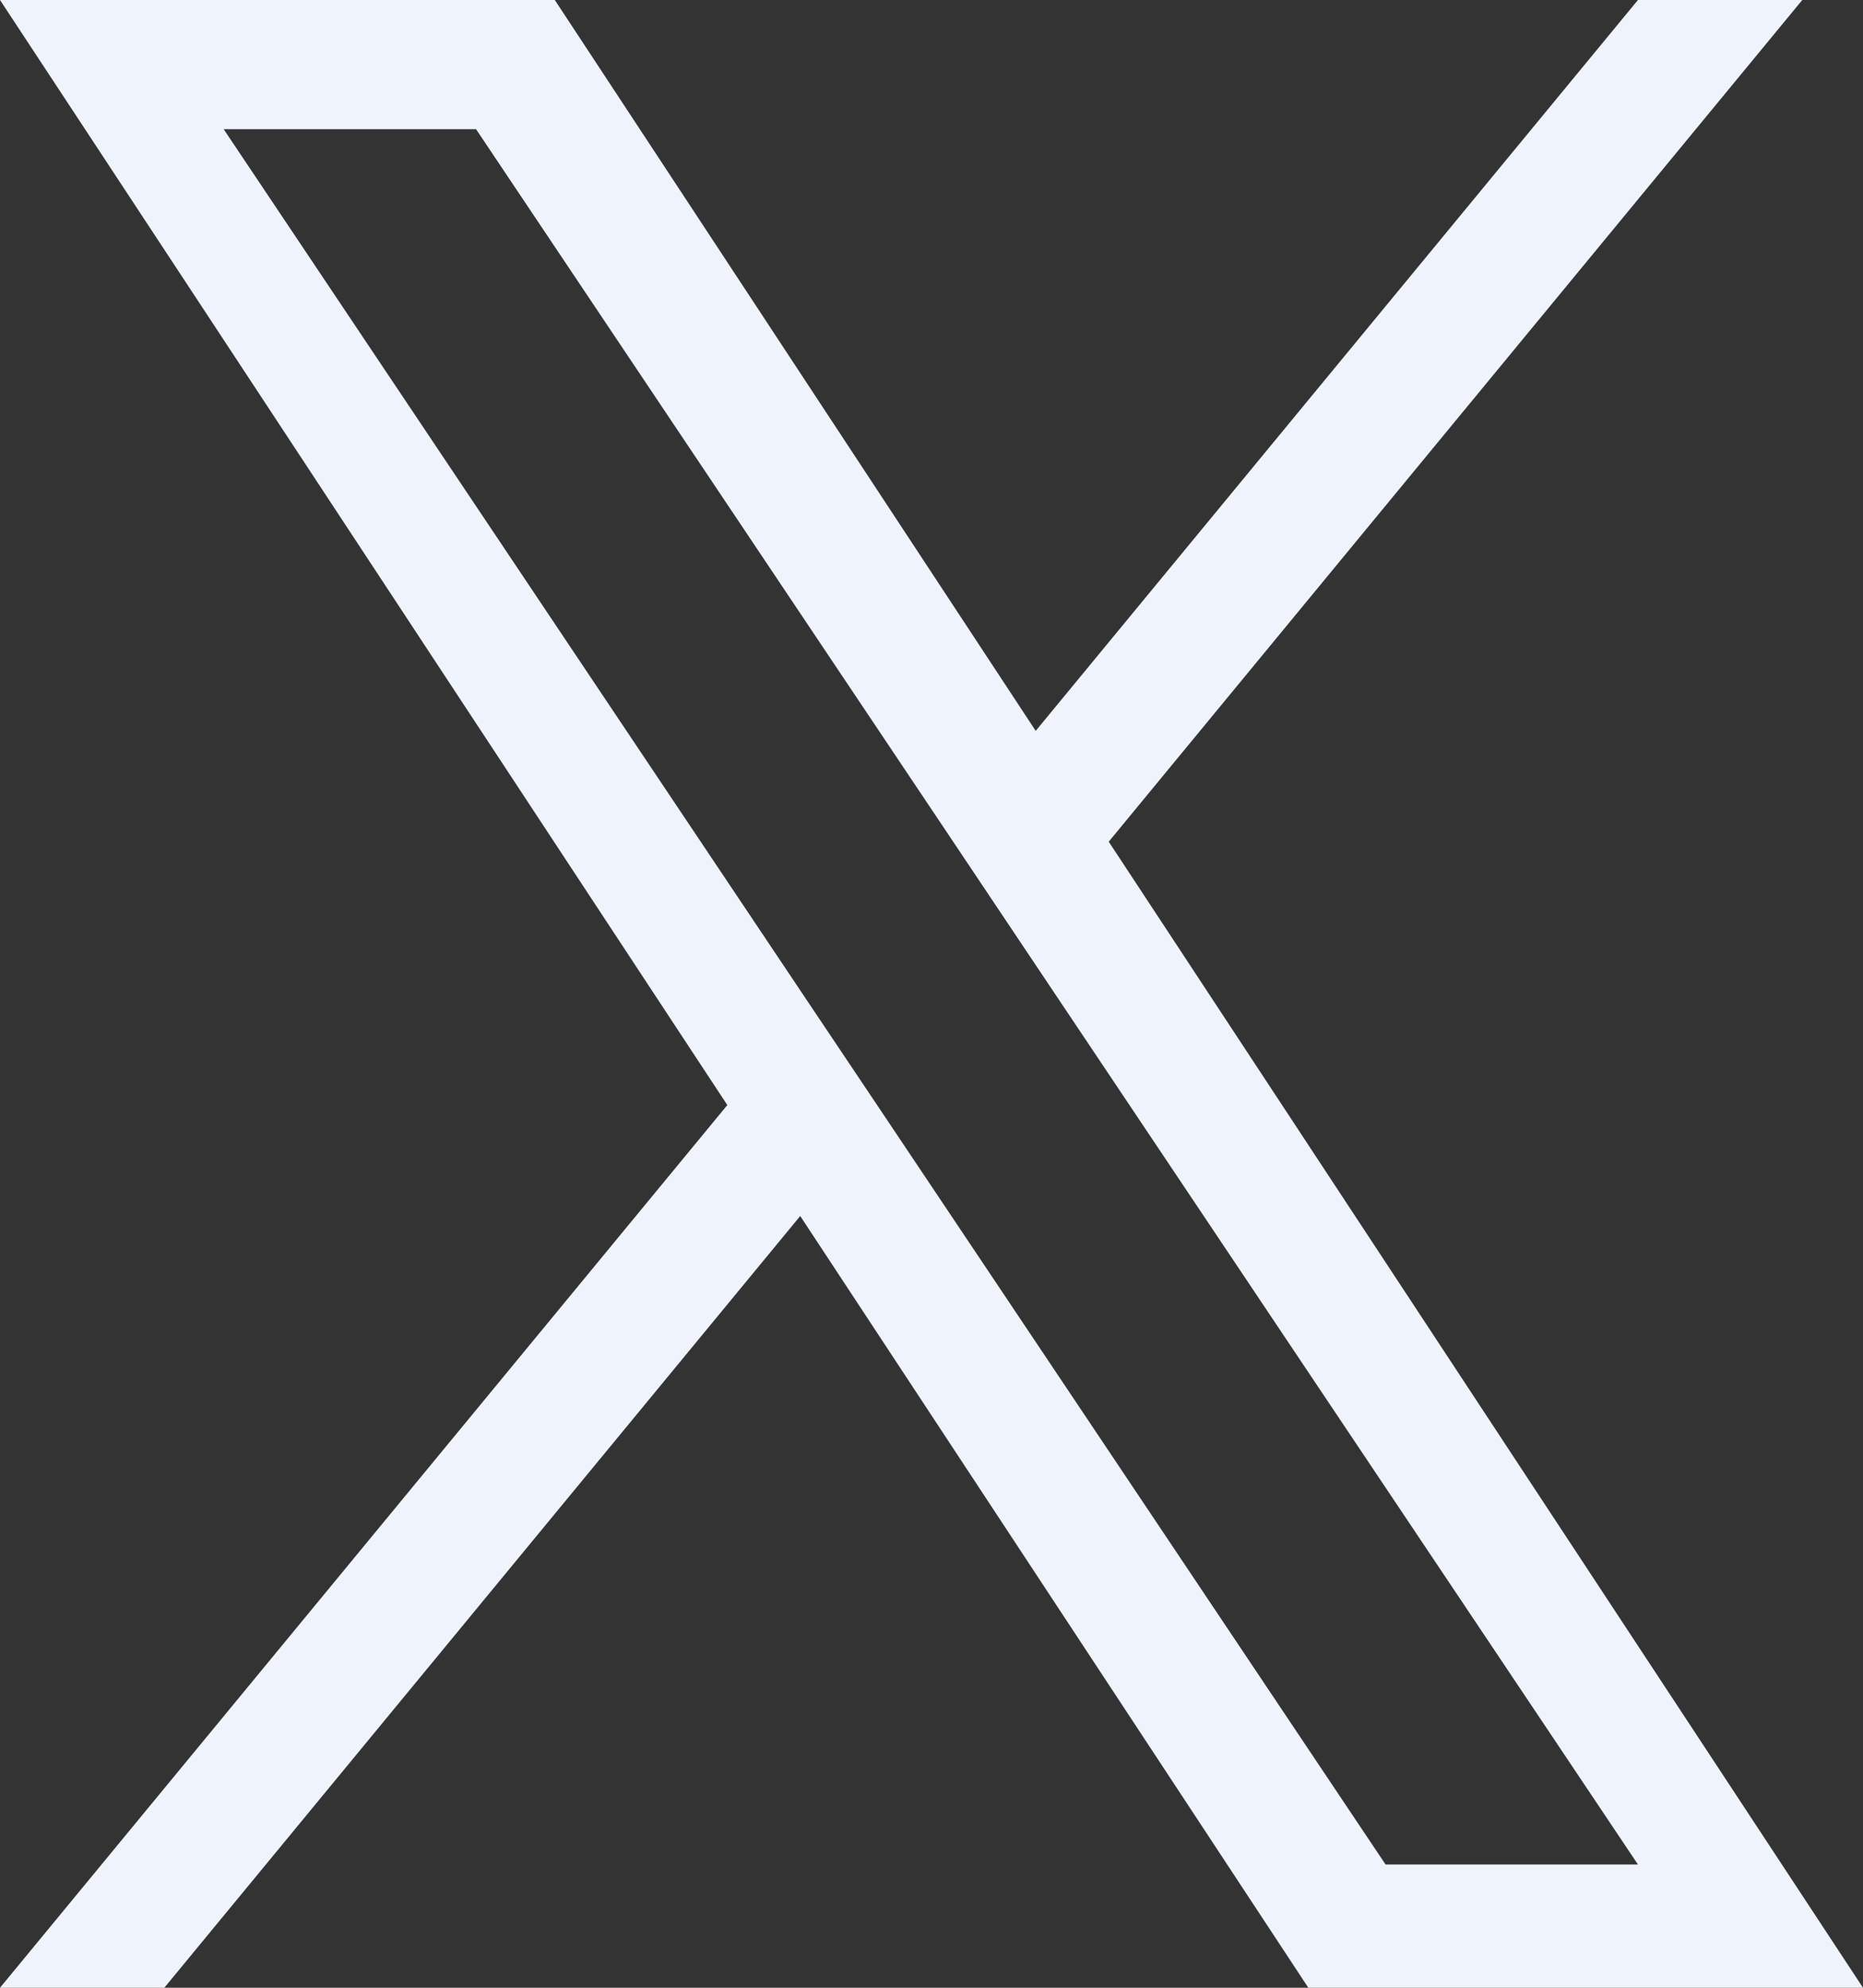 <svg xmlns="http://www.w3.org/2000/svg" width="15" height="16" fill="none"><rect width="100%" height="100%" fill="#333333" stroke="none"/><path fill="#EFF3FB" d="M8.927 6.775 14.511 0h-1.323L8.339 5.883 4.467 0H0l5.856 8.895L0 16h1.323l5.12-6.212L10.534 16H15L8.927 6.775ZM7.115 8.974l-.594-.886-4.72-7.048h2.032l3.81 5.688.593.886 4.952 7.394h-2.032L7.115 8.974Z"/></svg>